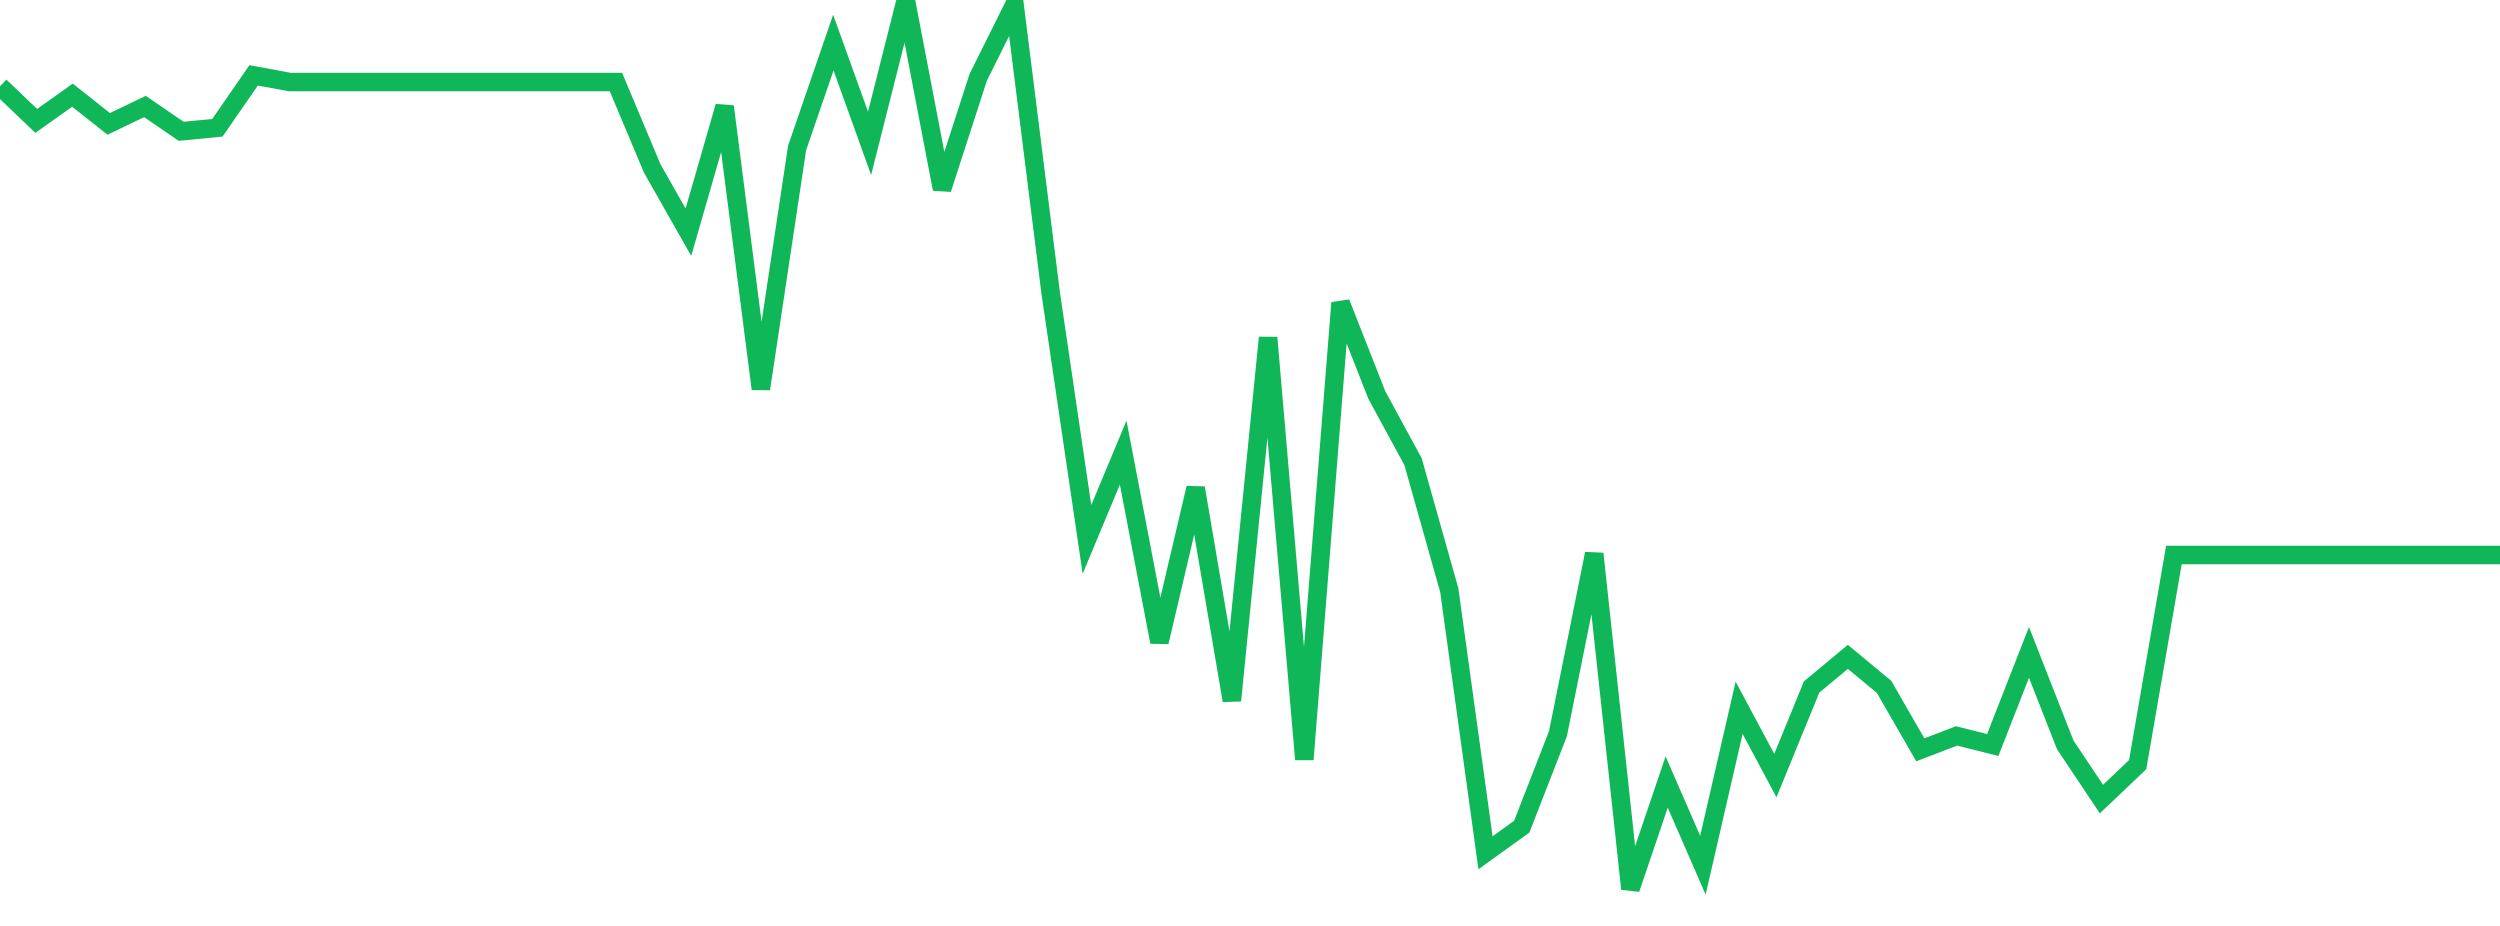 <?xml version="1.0" standalone="no"?>
<!DOCTYPE svg PUBLIC "-//W3C//DTD SVG 1.1//EN" "http://www.w3.org/Graphics/SVG/1.1/DTD/svg11.dtd">
<svg width="135" height="50" viewBox="0 0 135 50" preserveAspectRatio="none" class="sparkline" xmlns="http://www.w3.org/2000/svg"
xmlns:xlink="http://www.w3.org/1999/xlink"><path  class="sparkline--line" d="M 0 4.66 L 0 4.66 L 1.957 6.53 L 3.913 5.14 L 5.87 6.69 L 7.826 5.75 L 9.783 7.09 L 11.739 6.9 L 13.696 4.07 L 15.652 4.43 L 17.609 4.43 L 19.565 4.43 L 21.522 4.43 L 23.478 4.43 L 25.435 4.43 L 27.391 4.43 L 29.348 4.43 L 31.304 4.43 L 33.261 4.43 L 35.217 9.09 L 37.174 12.54 L 39.13 5.75 L 41.087 21 L 43.043 7.99 L 45 2.3 L 46.957 7.74 L 48.913 0 L 50.87 10.21 L 52.826 4.17 L 54.783 0.24 L 56.739 15.84 L 58.696 29.13 L 60.652 24.44 L 62.609 34.67 L 64.565 26.35 L 66.522 37.83 L 68.478 18.23 L 70.435 41.01 L 72.391 16.35 L 74.348 21.33 L 76.304 24.93 L 78.261 31.87 L 80.217 46.05 L 82.174 44.64 L 84.13 39.62 L 86.087 29.9 L 88.043 48 L 90 42.23 L 91.957 46.72 L 93.913 38.22 L 95.87 41.88 L 97.826 37.1 L 99.783 35.47 L 101.739 37.09 L 103.696 40.49 L 105.652 39.74 L 107.609 40.23 L 109.565 35.23 L 111.522 40.22 L 113.478 43.15 L 115.435 41.29 L 117.391 29.97 L 119.348 29.97 L 121.304 29.97 L 123.261 29.97 L 125.217 29.97 L 127.174 29.97 L 129.13 29.97 L 131.087 29.97 L 133.043 29.97 L 135 29.97" fill="none" stroke-width="1" stroke="#10b759"></path></svg>